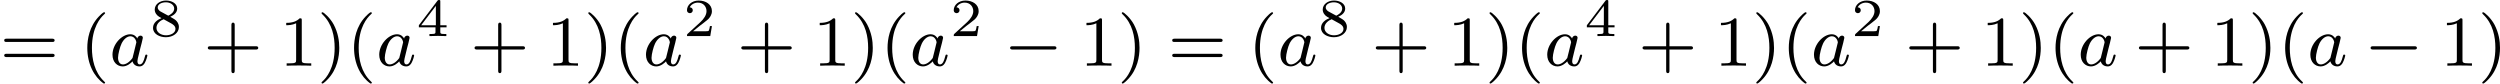 <?xml version='1.0' encoding='UTF-8'?>
<!-- This file was generated by dvisvgm 2.13.3 -->
<svg version='1.1' xmlns='http://www.w3.org/2000/svg' xmlns:xlink='http://www.w3.org/1999/xlink' width='558.954pt' height='18.677pt' viewBox='229.929 572.179 558.954 18.677'>
<defs>
<path id='g2-50' d='M3.216-1.118H2.995C2.983-1.034 2.923-.64 2.833-.574C2.792-.538 2.307-.538 2.224-.538H1.106L1.871-1.16C2.074-1.321 2.606-1.704 2.792-1.883C2.971-2.062 3.216-2.367 3.216-2.792C3.216-3.539 2.54-3.975 1.739-3.975C.968-3.975 .43-3.467 .43-2.905C.43-2.6 .687-2.564 .753-2.564C.903-2.564 1.076-2.672 1.076-2.887C1.076-3.019 .998-3.21 .735-3.21C.873-3.515 1.237-3.742 1.65-3.742C2.277-3.742 2.612-3.276 2.612-2.792C2.612-2.367 2.331-1.931 1.913-1.548L.496-.251C.436-.191 .43-.185 .43 0H3.031L3.216-1.118Z'/>
<path id='g2-52' d='M3.371-.98V-1.213H2.672V-3.856C2.672-3.993 2.672-4.035 2.523-4.035C2.415-4.035 2.403-4.017 2.349-3.945L.275-1.213V-.98H2.134V-.502C2.134-.305 2.134-.233 1.632-.233H1.459V0C1.578-.006 2.14-.024 2.403-.024S3.228-.006 3.347 0V-.233H3.174C2.672-.233 2.672-.305 2.672-.502V-.98H3.371ZM2.176-3.383V-1.213H.532L2.176-3.383Z'/>
<path id='g2-56' d='M2.301-2.158C2.744-2.355 3.078-2.648 3.078-3.078C3.078-3.664 2.451-3.975 1.829-3.975C1.154-3.975 .568-3.569 .568-2.965C.568-2.594 .813-2.307 1.064-2.158C1.124-2.122 1.267-2.044 1.327-2.008C.933-1.859 .377-1.524 .377-.921C.377-.221 1.124 .126 1.817 .126C2.612 .126 3.27-.353 3.27-1.016C3.27-1.429 3.019-1.674 2.929-1.763C2.815-1.871 2.517-2.038 2.301-2.158ZM1.219-2.75C1.207-2.756 .903-2.923 .903-3.198C.903-3.587 1.375-3.778 1.817-3.778C2.283-3.778 2.744-3.521 2.744-3.072C2.744-2.612 2.248-2.367 2.08-2.283L1.219-2.75ZM1.566-1.883C1.632-1.847 2.271-1.488 2.433-1.405C2.558-1.327 2.887-1.148 2.887-.807C2.887-.335 2.337-.09 1.829-.09C1.273-.09 .759-.412 .759-.921S1.237-1.763 1.566-1.883Z'/>
<path id='g0-0' d='M5.571-1.809C5.699-1.809 5.874-1.809 5.874-1.993S5.699-2.176 5.571-2.176H1.004C.877-2.176 .701-2.176 .701-1.993S.877-1.809 1.004-1.809H5.571Z'/>
<path id='g1-97' d='M3.124-3.037C3.053-3.172 2.821-3.515 2.335-3.515C1.387-3.515 .343-2.407 .343-1.227C.343-.399 .877 .08 1.49 .08C2 .08 2.439-.327 2.582-.486C2.726 .064 3.268 .08 3.363 .08C3.73 .08 3.913-.223 3.977-.359C4.136-.646 4.248-1.108 4.248-1.14C4.248-1.188 4.216-1.243 4.121-1.243S4.009-1.196 3.961-.996C3.85-.558 3.698-.143 3.387-.143C3.204-.143 3.132-.295 3.132-.518C3.132-.654 3.204-.925 3.252-1.124S3.419-1.801 3.451-1.945L3.61-2.55C3.65-2.742 3.738-3.076 3.738-3.116C3.738-3.3 3.587-3.363 3.483-3.363C3.363-3.363 3.164-3.284 3.124-3.037ZM2.582-.861C2.184-.311 1.769-.143 1.514-.143C1.148-.143 .964-.478 .964-.893C.964-1.267 1.18-2.12 1.355-2.471C1.586-2.957 1.977-3.292 2.343-3.292C2.861-3.292 3.013-2.71 3.013-2.614C3.013-2.582 2.813-1.801 2.766-1.594C2.662-1.219 2.662-1.203 2.582-.861Z'/>
<path id='g4-40' d='M2.654 1.993C2.718 1.993 2.813 1.993 2.813 1.897C2.813 1.865 2.805 1.857 2.702 1.753C1.61 .725 1.339-.757 1.339-1.993C1.339-4.288 2.287-5.364 2.694-5.731C2.805-5.834 2.813-5.842 2.813-5.882S2.782-5.978 2.702-5.978C2.574-5.978 2.176-5.571 2.112-5.499C1.044-4.384 .821-2.949 .821-1.993C.821-.207 1.57 1.227 2.654 1.993Z'/>
<path id='g4-41' d='M2.463-1.993C2.463-2.75 2.335-3.658 1.841-4.599C1.451-5.332 .725-5.978 .582-5.978C.502-5.978 .478-5.922 .478-5.882C.478-5.85 .478-5.834 .574-5.738C1.69-4.678 1.945-3.22 1.945-1.993C1.945 .295 .996 1.379 .59 1.745C.486 1.849 .478 1.857 .478 1.897S.502 1.993 .582 1.993C.709 1.993 1.108 1.586 1.172 1.514C2.24 .399 2.463-1.036 2.463-1.993Z'/>
<path id='g4-43' d='M3.475-1.809H5.818C5.93-1.809 6.105-1.809 6.105-1.993S5.93-2.176 5.818-2.176H3.475V-4.527C3.475-4.639 3.475-4.814 3.292-4.814S3.108-4.639 3.108-4.527V-2.176H.757C.646-2.176 .47-2.176 .47-1.993S.646-1.809 .757-1.809H3.108V.542C3.108 .654 3.108 .829 3.292 .829S3.475 .654 3.475 .542V-1.809Z'/>
<path id='g4-49' d='M2.503-5.077C2.503-5.292 2.487-5.3 2.271-5.3C1.945-4.981 1.522-4.79 .765-4.79V-4.527C.98-4.527 1.411-4.527 1.873-4.742V-.654C1.873-.359 1.849-.263 1.092-.263H.813V0C1.14-.024 1.825-.024 2.184-.024S3.236-.024 3.563 0V-.263H3.284C2.527-.263 2.503-.359 2.503-.654V-5.077Z'/>
<path id='g4-61' d='M5.826-2.654C5.946-2.654 6.105-2.654 6.105-2.837S5.914-3.021 5.794-3.021H.781C.662-3.021 .47-3.021 .47-2.837S.63-2.654 .749-2.654H5.826ZM5.794-.964C5.914-.964 6.105-.964 6.105-1.148S5.946-1.331 5.826-1.331H.749C.63-1.331 .47-1.331 .47-1.148S.662-.964 .781-.964H5.794Z'/>
</defs>
<g id='page4' transform='matrix(2 0 0 2 0 0)'>
<use x='114.964' y='293.435' xlink:href='#g4-61'/>
<use x='123.903' y='293.435' xlink:href='#g4-40'/>
<use x='127.196' y='293.435' xlink:href='#g1-97'/>
<use x='131.694' y='290.125' xlink:href='#g2-56'/>
<use x='137.727' y='293.435' xlink:href='#g4-43'/>
<use x='146.196' y='293.435' xlink:href='#g4-49'/>
<use x='150.43' y='293.435' xlink:href='#g4-41'/>
<use x='153.723' y='293.435' xlink:href='#g4-40'/>
<use x='157.016' y='293.435' xlink:href='#g1-97'/>
<use x='161.514' y='290.125' xlink:href='#g2-52'/>
<use x='167.547' y='293.435' xlink:href='#g4-43'/>
<use x='176.016' y='293.435' xlink:href='#g4-49'/>
<use x='180.25' y='293.435' xlink:href='#g4-41'/>
<use x='183.543' y='293.435' xlink:href='#g4-40'/>
<use x='186.836' y='293.435' xlink:href='#g1-97'/>
<use x='191.334' y='290.125' xlink:href='#g2-50'/>
<use x='197.367' y='293.435' xlink:href='#g4-43'/>
<use x='205.836' y='293.435' xlink:href='#g4-49'/>
<use x='210.07' y='293.435' xlink:href='#g4-41'/>
<use x='213.363' y='293.435' xlink:href='#g4-40'/>
<use x='216.656' y='293.435' xlink:href='#g1-97'/>
<use x='221.154' y='290.125' xlink:href='#g2-50'/>
<use x='227.187' y='293.435' xlink:href='#g0-0'/>
<use x='235.656' y='293.435' xlink:href='#g4-49'/>
<use x='239.89' y='293.435' xlink:href='#g4-41'/>
<use x='245.535' y='293.435' xlink:href='#g4-61'/>
<use x='254.474' y='293.435' xlink:href='#g4-40'/>
<use x='257.767' y='293.435' xlink:href='#g1-97'/>
<use x='262.265' y='290.125' xlink:href='#g2-56'/>
<use x='268.298' y='293.435' xlink:href='#g4-43'/>
<use x='276.767' y='293.435' xlink:href='#g4-49'/>
<use x='281.001' y='293.435' xlink:href='#g4-41'/>
<use x='284.294' y='293.435' xlink:href='#g4-40'/>
<use x='287.587' y='293.435' xlink:href='#g1-97'/>
<use x='292.085' y='290.125' xlink:href='#g2-52'/>
<use x='298.118' y='293.435' xlink:href='#g4-43'/>
<use x='306.587' y='293.435' xlink:href='#g4-49'/>
<use x='310.821' y='293.435' xlink:href='#g4-41'/>
<use x='314.114' y='293.435' xlink:href='#g4-40'/>
<use x='317.407' y='293.435' xlink:href='#g1-97'/>
<use x='321.905' y='290.125' xlink:href='#g2-50'/>
<use x='327.938' y='293.435' xlink:href='#g4-43'/>
<use x='336.407' y='293.435' xlink:href='#g4-49'/>
<use x='340.641' y='293.435' xlink:href='#g4-41'/>
<use x='343.934' y='293.435' xlink:href='#g4-40'/>
<use x='347.227' y='293.435' xlink:href='#g1-97'/>
<use x='353.607' y='293.435' xlink:href='#g4-43'/>
<use x='362.076' y='293.435' xlink:href='#g4-49'/>
<use x='366.31' y='293.435' xlink:href='#g4-41'/>
<use x='369.603' y='293.435' xlink:href='#g4-40'/>
<use x='372.896' y='293.435' xlink:href='#g1-97'/>
<use x='379.276' y='293.435' xlink:href='#g0-0'/>
<use x='387.744' y='293.435' xlink:href='#g4-49'/>
<use x='391.979' y='293.435' xlink:href='#g4-41'/>
</g>
</svg>